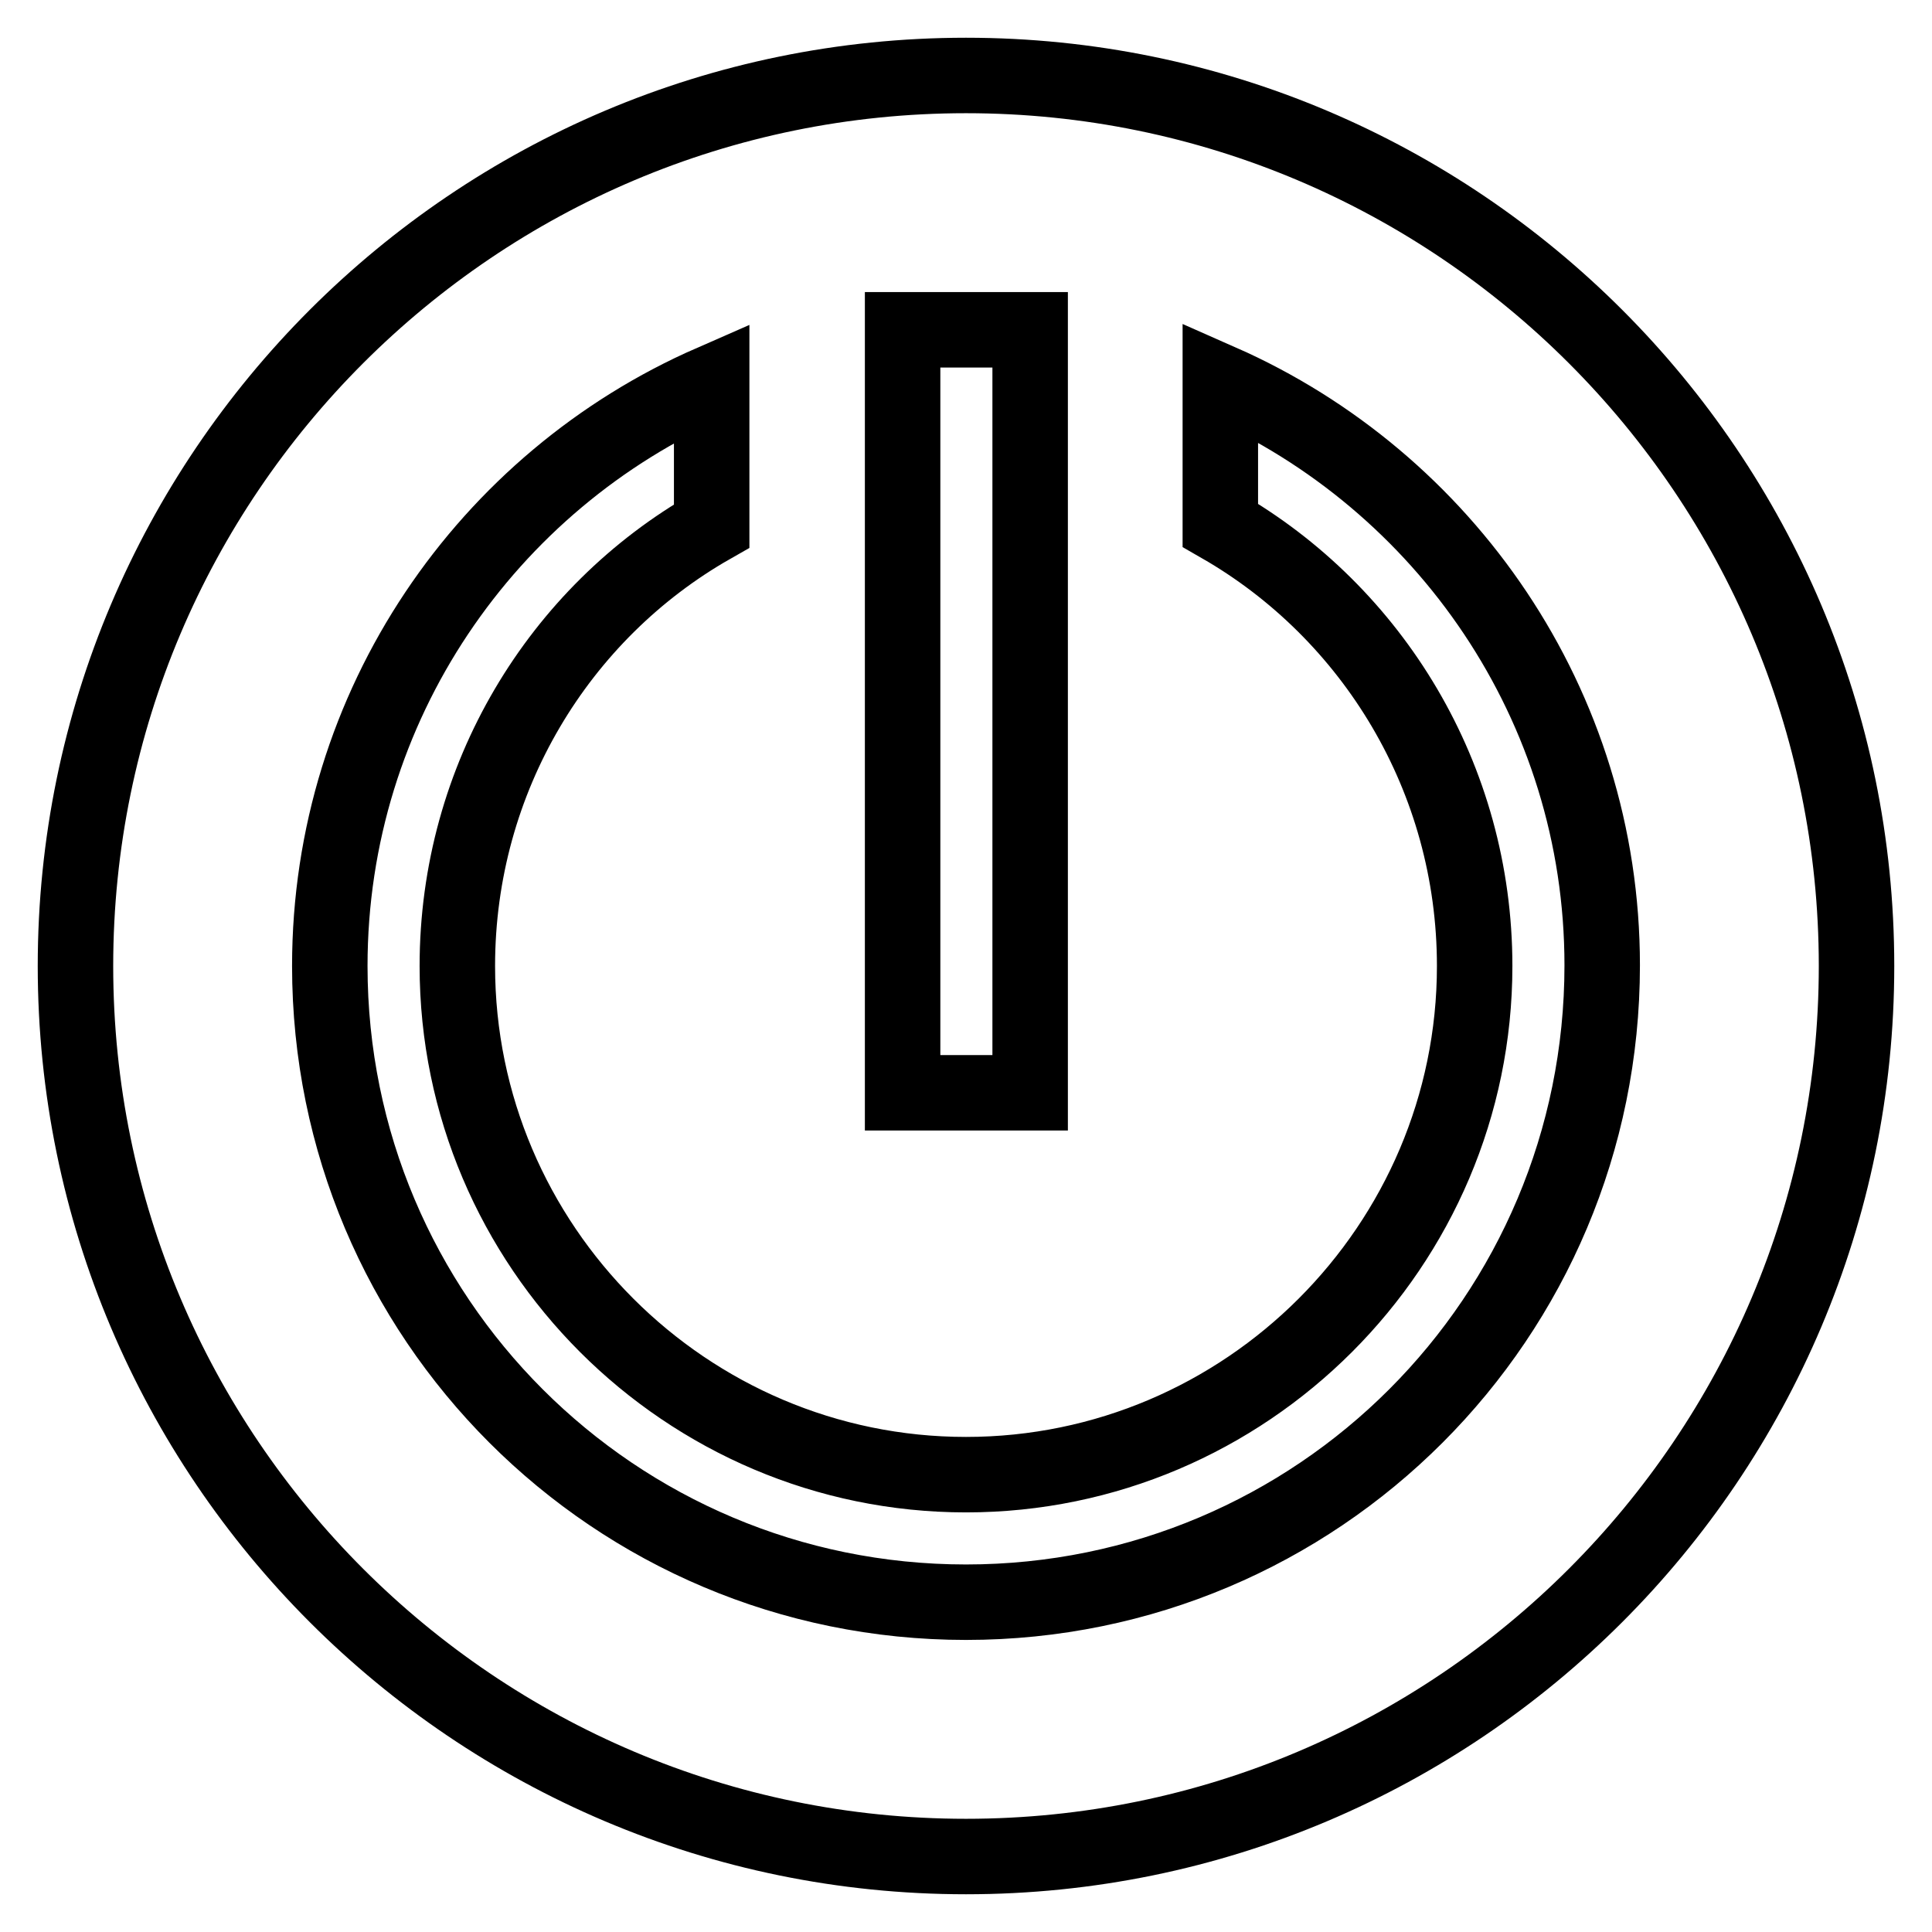 <?xml version="1.0" encoding="utf-8"?>
<!-- Svg Vector Icons : http://www.onlinewebfonts.com/icon -->
<!DOCTYPE svg PUBLIC "-//W3C//DTD SVG 1.1//EN" "http://www.w3.org/Graphics/SVG/1.1/DTD/svg11.dtd">
<svg version="1.1" xmlns="http://www.w3.org/2000/svg" xmlns:xlink="http://www.w3.org/1999/xlink" x="0px" y="0px" viewBox="0 0 256 256" enable-background="new 0 0 256 256" xml:space="preserve">
<g> <path stroke-width="10" fill-opacity="0" stroke="#000000"  d="M128,10C62.9,10,10,62.9,10,128s52.9,118,118,118s118-52.9,118-118S193.1,10,128,10z M119.6,43.7h16.9 v101.1h-16.9V43.7z M128,212.3c-46.6,0-84.3-37.7-84.3-84.3c0-34.6,20.9-64.3,50.6-77.3v19C74.1,81.2,60.6,103.1,60.6,128 c0,37.1,30.3,67.4,67.4,67.4s67.4-30.3,67.4-67.4c0-24.9-13.5-46.8-33.7-58.4v-19c29.7,13.1,50.6,42.8,50.6,77.3 C212.3,174.6,174.6,212.3,128,212.3z"/></g>
</svg>